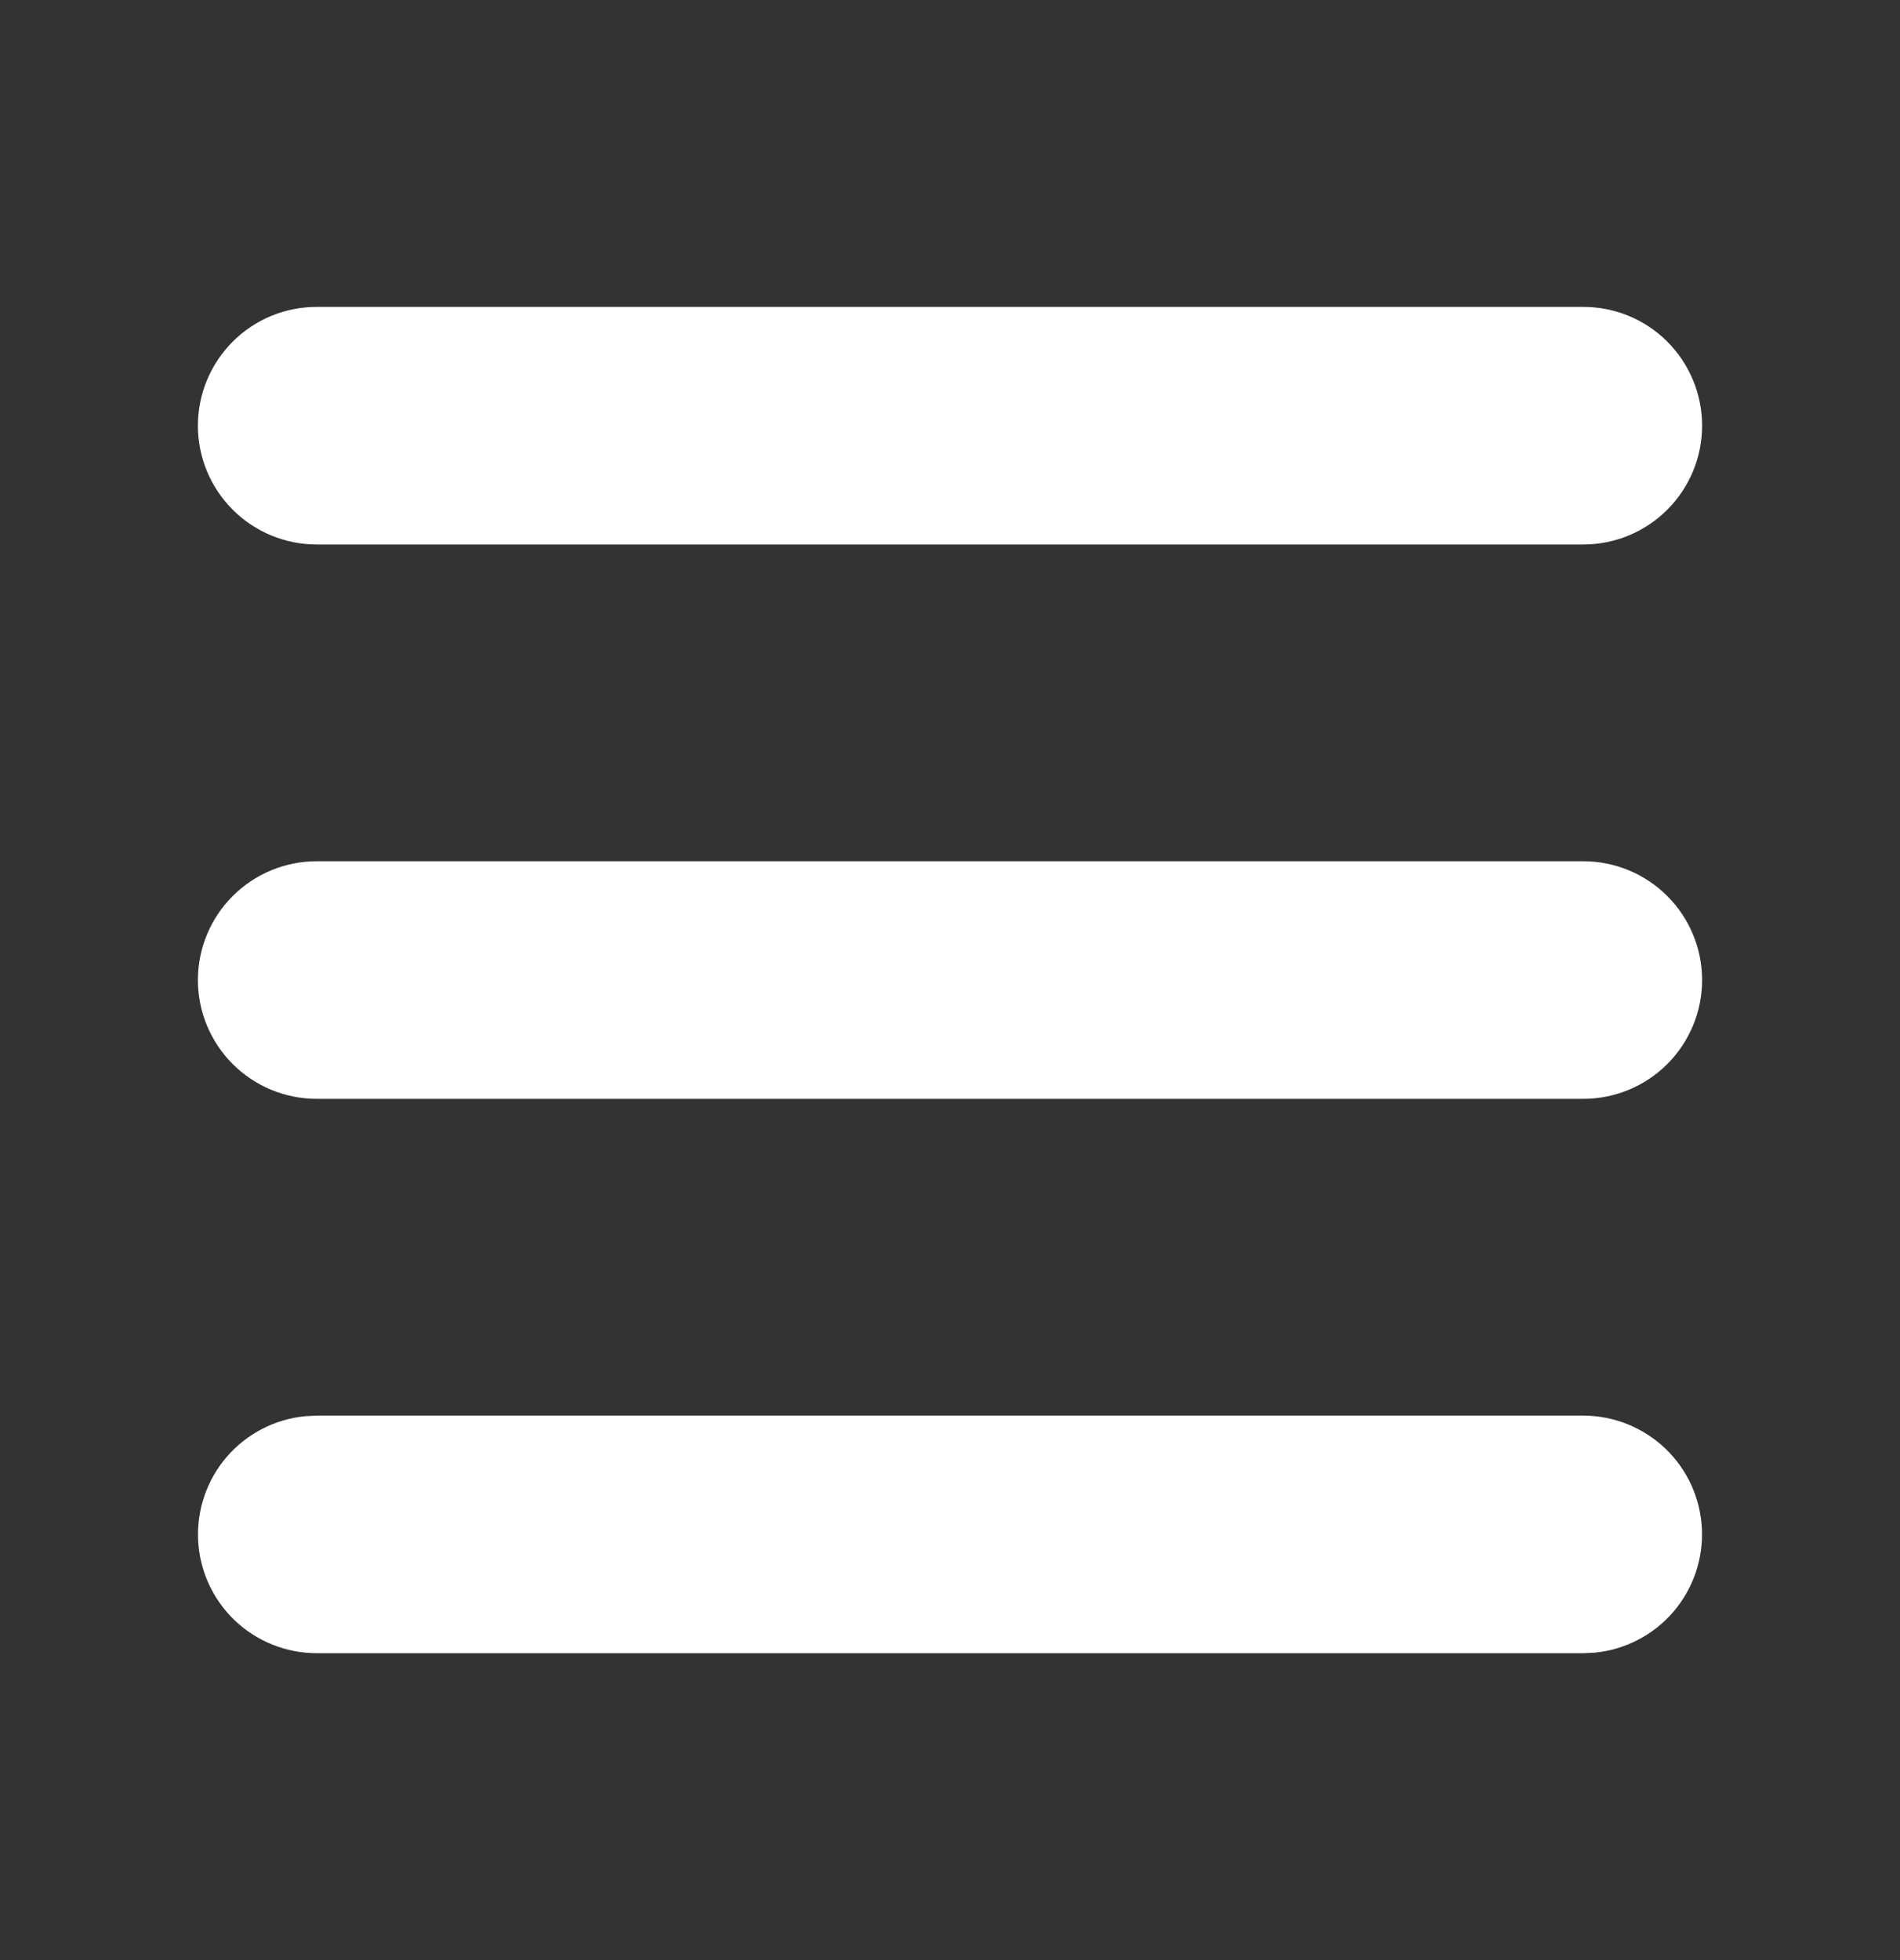 <svg width="32" height="33" viewBox="0 0 32 33" fill="none" xmlns="http://www.w3.org/2000/svg">
<rect x="0" y="0" width="32" height="33" fill="#333333" stroke="none"/>
<path d="M26.667 23.833C27.18 23.834 27.674 24.032 28.046 24.386C28.418 24.74 28.639 25.224 28.663 25.737C28.688 26.25 28.514 26.753 28.178 27.142C27.842 27.53 27.37 27.774 26.859 27.824L26.667 27.833H5.333C4.82 27.833 4.326 27.635 3.954 27.281C3.582 26.926 3.361 26.442 3.337 25.93C3.312 25.416 3.486 24.914 3.821 24.525C4.157 24.137 4.63 23.892 5.141 23.843L5.333 23.833H26.667ZM26.667 14.5C27.197 14.5 27.706 14.711 28.081 15.086C28.456 15.461 28.667 15.97 28.667 16.5C28.667 17.03 28.456 17.539 28.081 17.914C27.706 18.289 27.197 18.5 26.667 18.5H5.333C4.803 18.5 4.294 18.289 3.919 17.914C3.544 17.539 3.333 17.03 3.333 16.5C3.333 15.97 3.544 15.461 3.919 15.086C4.294 14.711 4.803 14.5 5.333 14.5H26.667ZM26.667 5.167C27.197 5.167 27.706 5.377 28.081 5.752C28.456 6.128 28.667 6.636 28.667 7.167C28.667 7.697 28.456 8.206 28.081 8.581C27.706 8.956 27.197 9.167 26.667 9.167H5.333C4.803 9.167 4.294 8.956 3.919 8.581C3.544 8.206 3.333 7.697 3.333 7.167C3.333 6.636 3.544 6.128 3.919 5.752C4.294 5.377 4.803 5.167 5.333 5.167H26.667Z" fill="white"/>
</svg>
